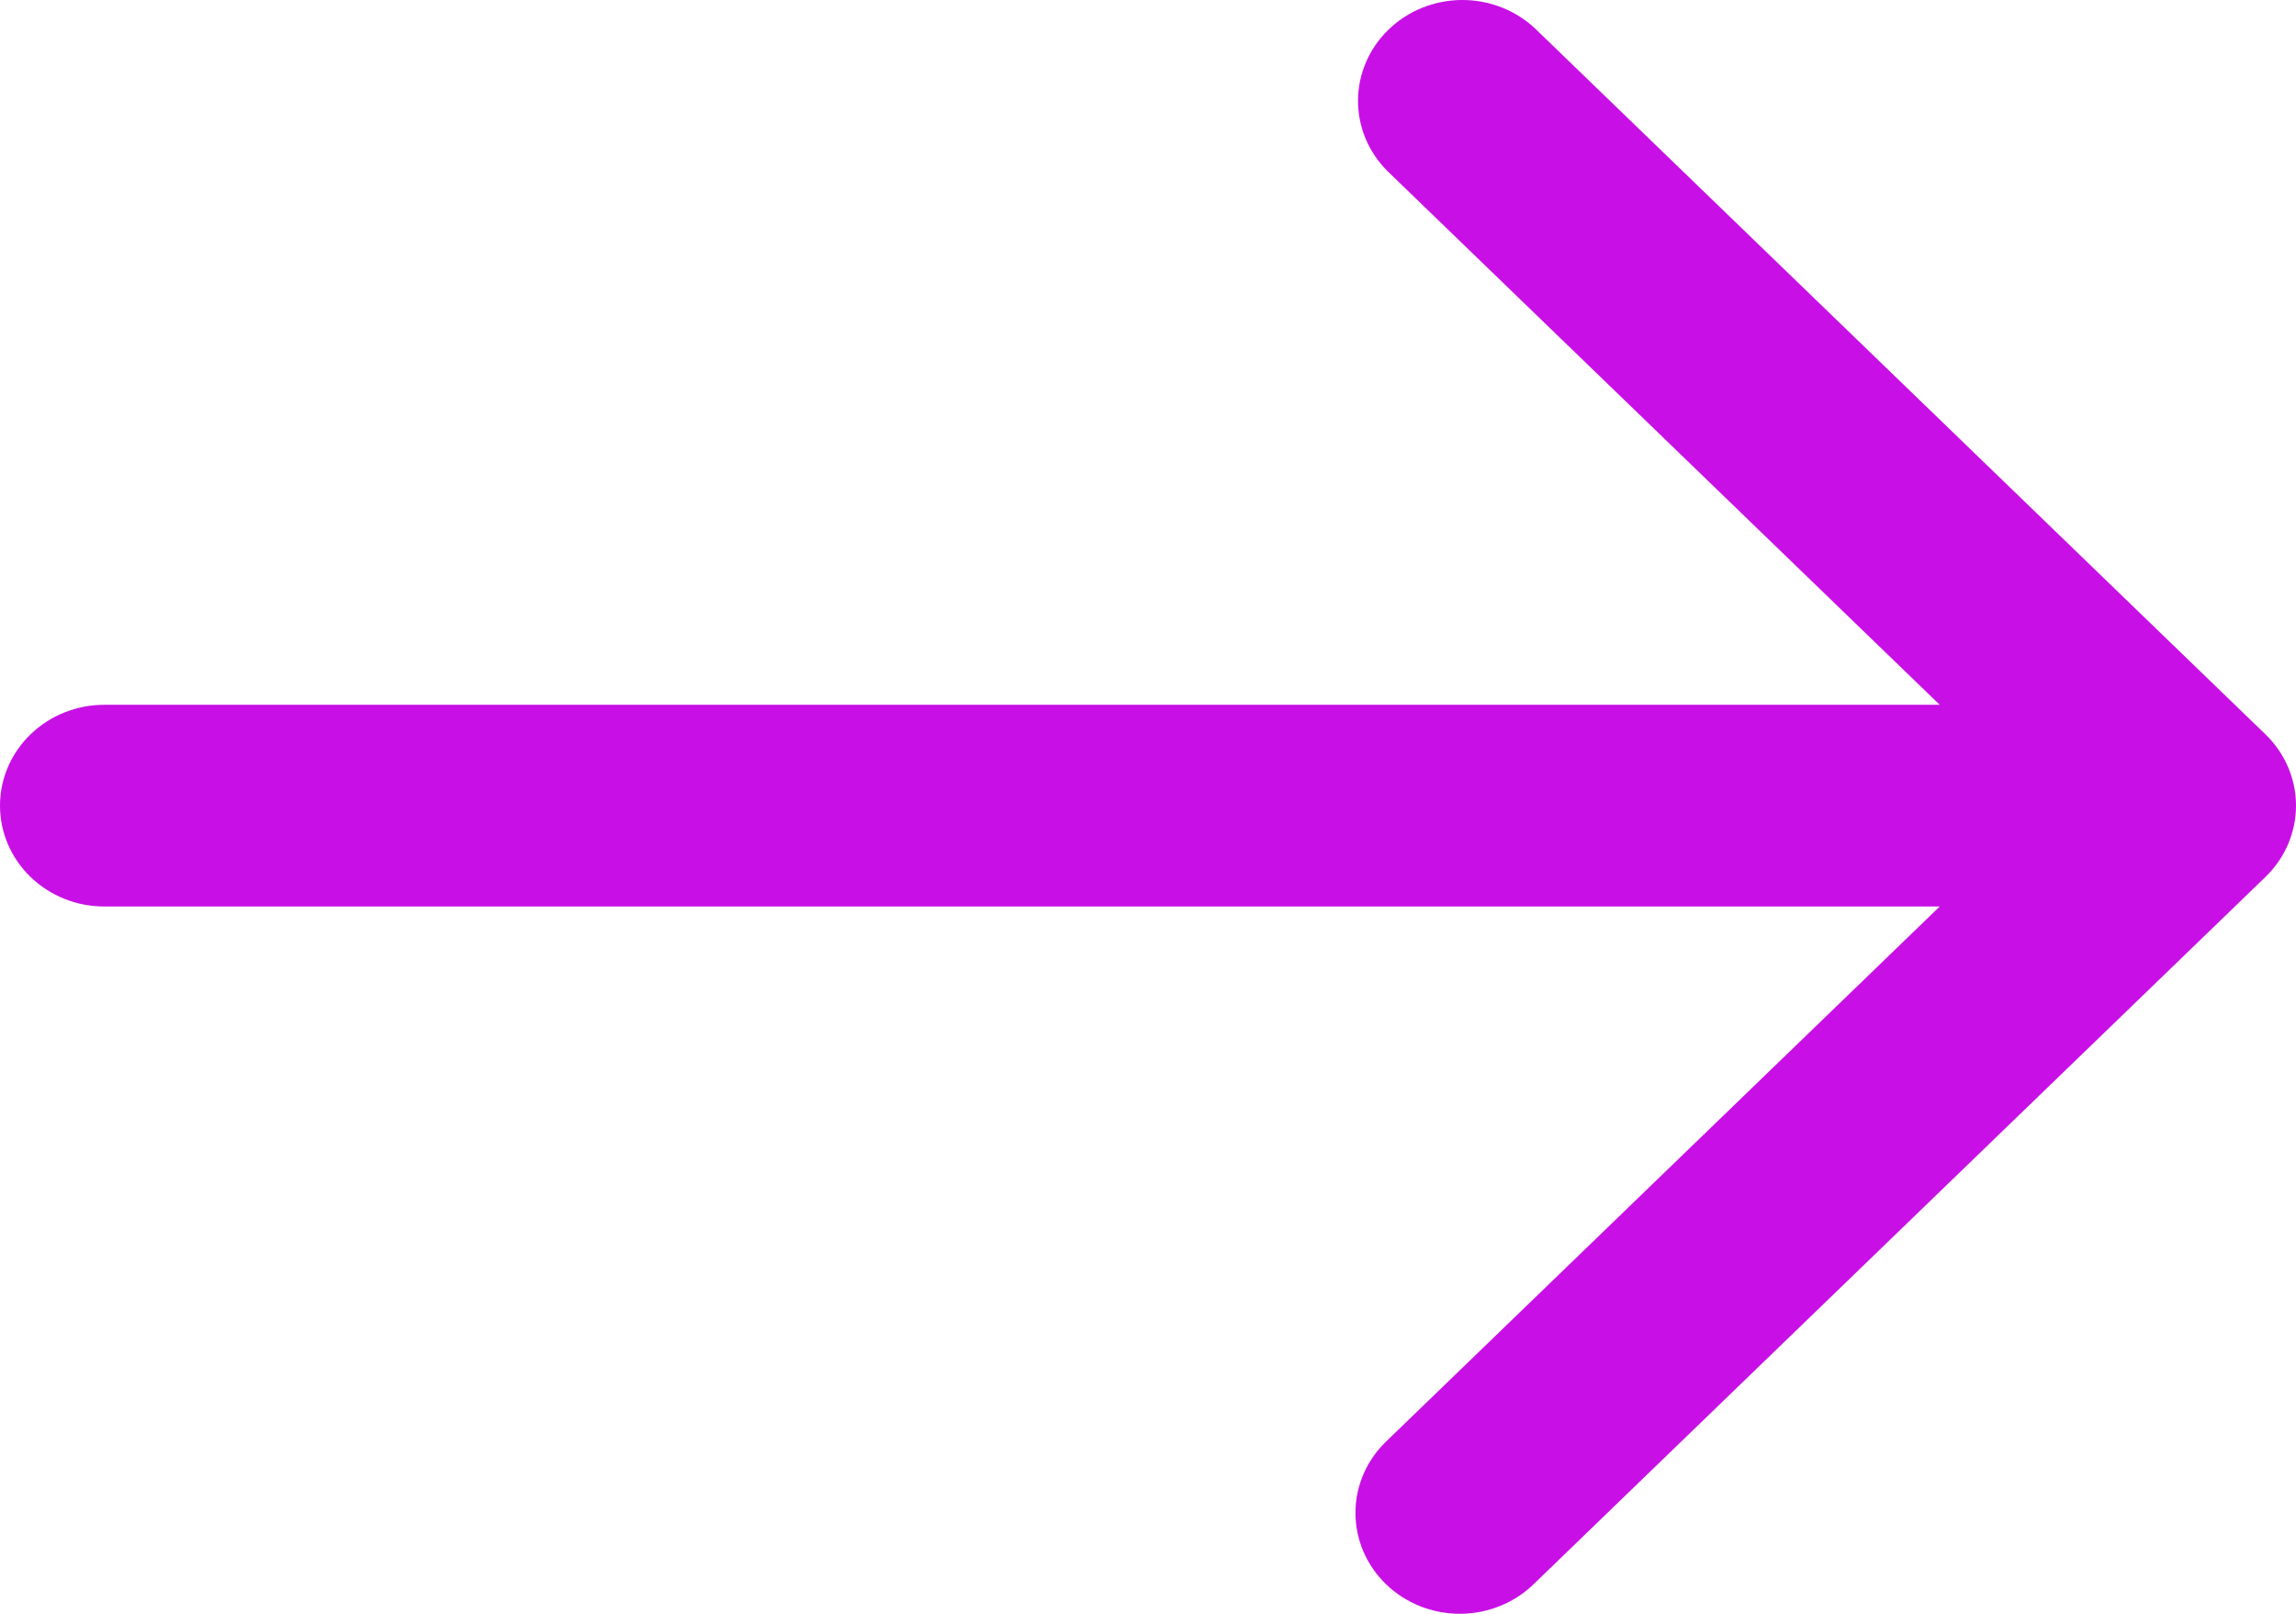 <svg width="74" height="52" viewBox="0 0 74 52" fill="none" xmlns="http://www.w3.org/2000/svg">
<path d="M73.015 23.662L49.469 0.912C48.835 0.32 47.985 -0.007 47.103 0C46.221 0.008 45.378 0.349 44.754 0.952C44.131 1.554 43.777 2.37 43.769 3.222C43.761 4.074 44.1 4.895 44.713 5.508L62.517 22.71H3.364C2.472 22.71 1.616 23.052 0.985 23.662C0.354 24.271 0 25.098 0 25.96C0 26.822 0.354 27.649 0.985 28.258C1.616 28.868 2.472 29.21 3.364 29.21H62.517L44.713 46.412C44.392 46.712 44.136 47.071 43.959 47.467C43.783 47.864 43.69 48.29 43.687 48.722C43.683 49.153 43.768 49.581 43.937 49.981C44.106 50.38 44.356 50.743 44.672 51.048C44.987 51.353 45.363 51.595 45.776 51.758C46.19 51.921 46.633 52.004 47.079 52C47.526 51.996 47.967 51.907 48.378 51.736C48.788 51.566 49.159 51.318 49.469 51.008L73.015 28.258C73.646 27.648 74 26.822 74 25.96C74 25.098 73.646 24.272 73.015 23.662Z" fill="#C80FE6"/>
</svg>
